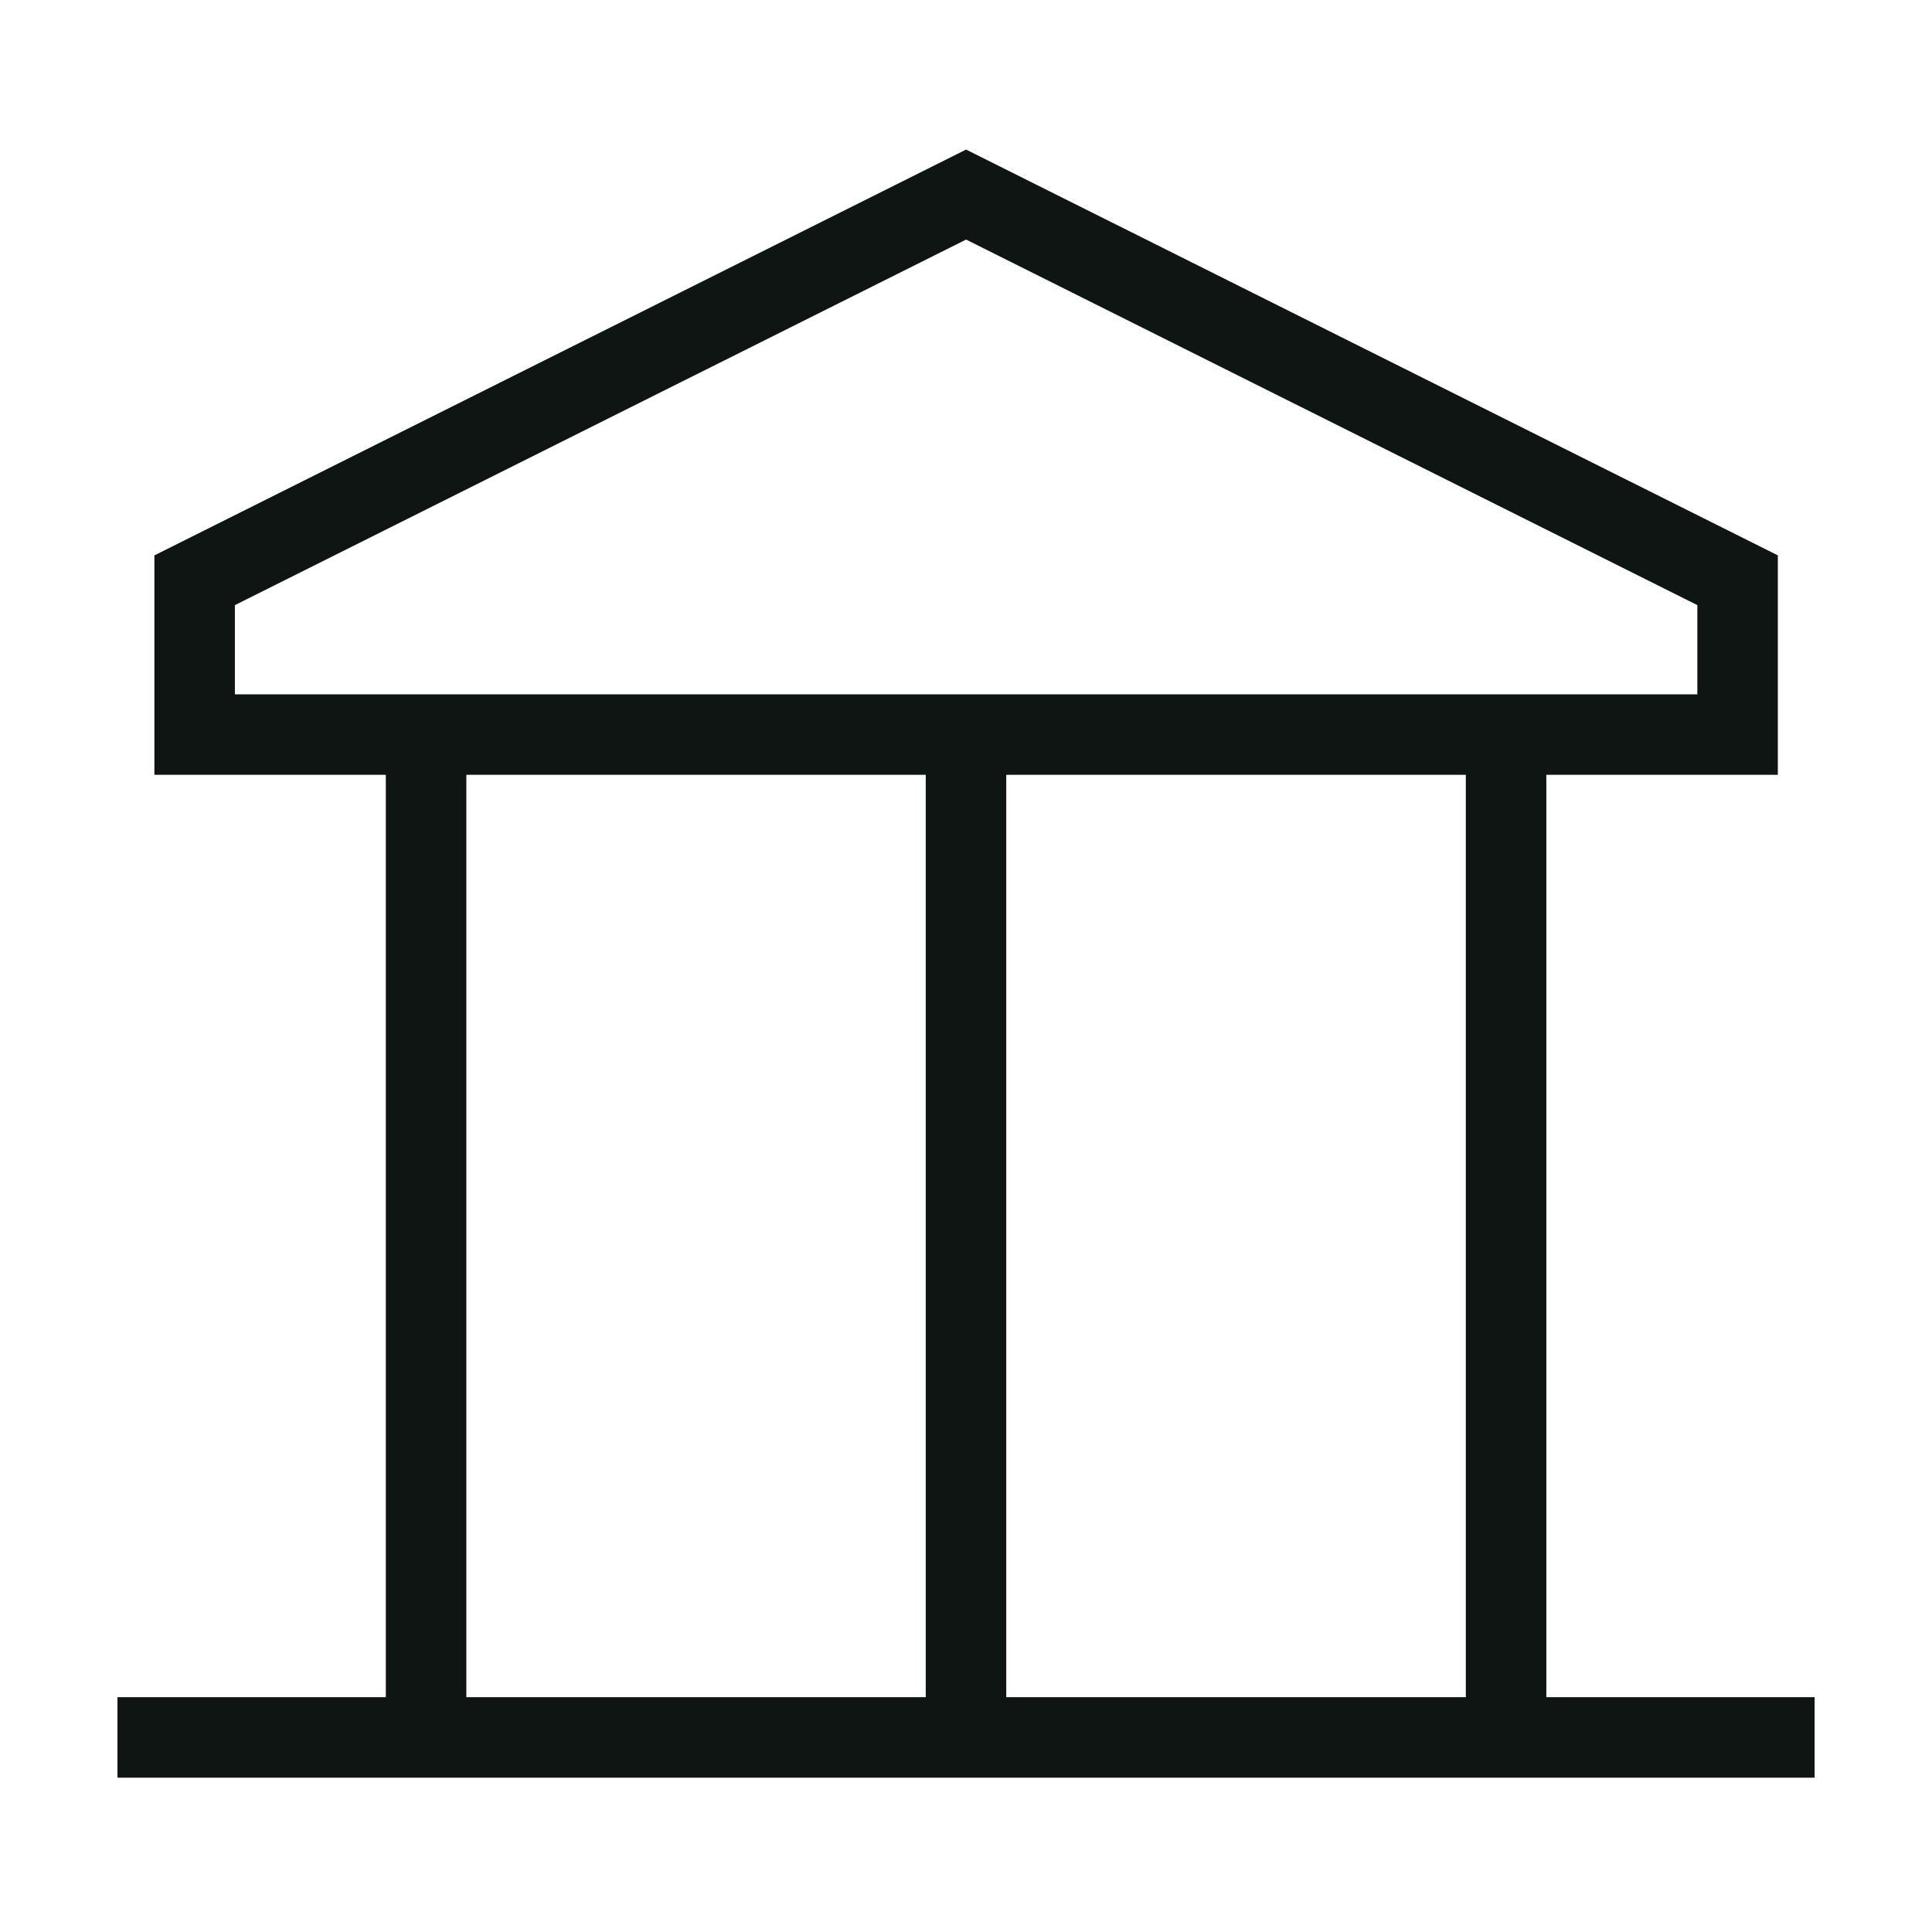 <svg width="24" height="24" viewBox="0 0 24 24" fill="none" xmlns="http://www.w3.org/2000/svg">
<path d="M2.418 7.208V9.125H21.585V7.208L12.001 2.417L2.418 7.208Z" stroke="#0F1513"/>
<path d="M1.459 21.583H22.542" stroke="#0F1513"/>
<path d="M5.293 9.125V21.583" stroke="#0F1513"/>
<path d="M12 9.125V21.583" stroke="#0F1513"/>
<path d="M18.709 9.125V21.583" stroke="#0F1513"/>
</svg>

